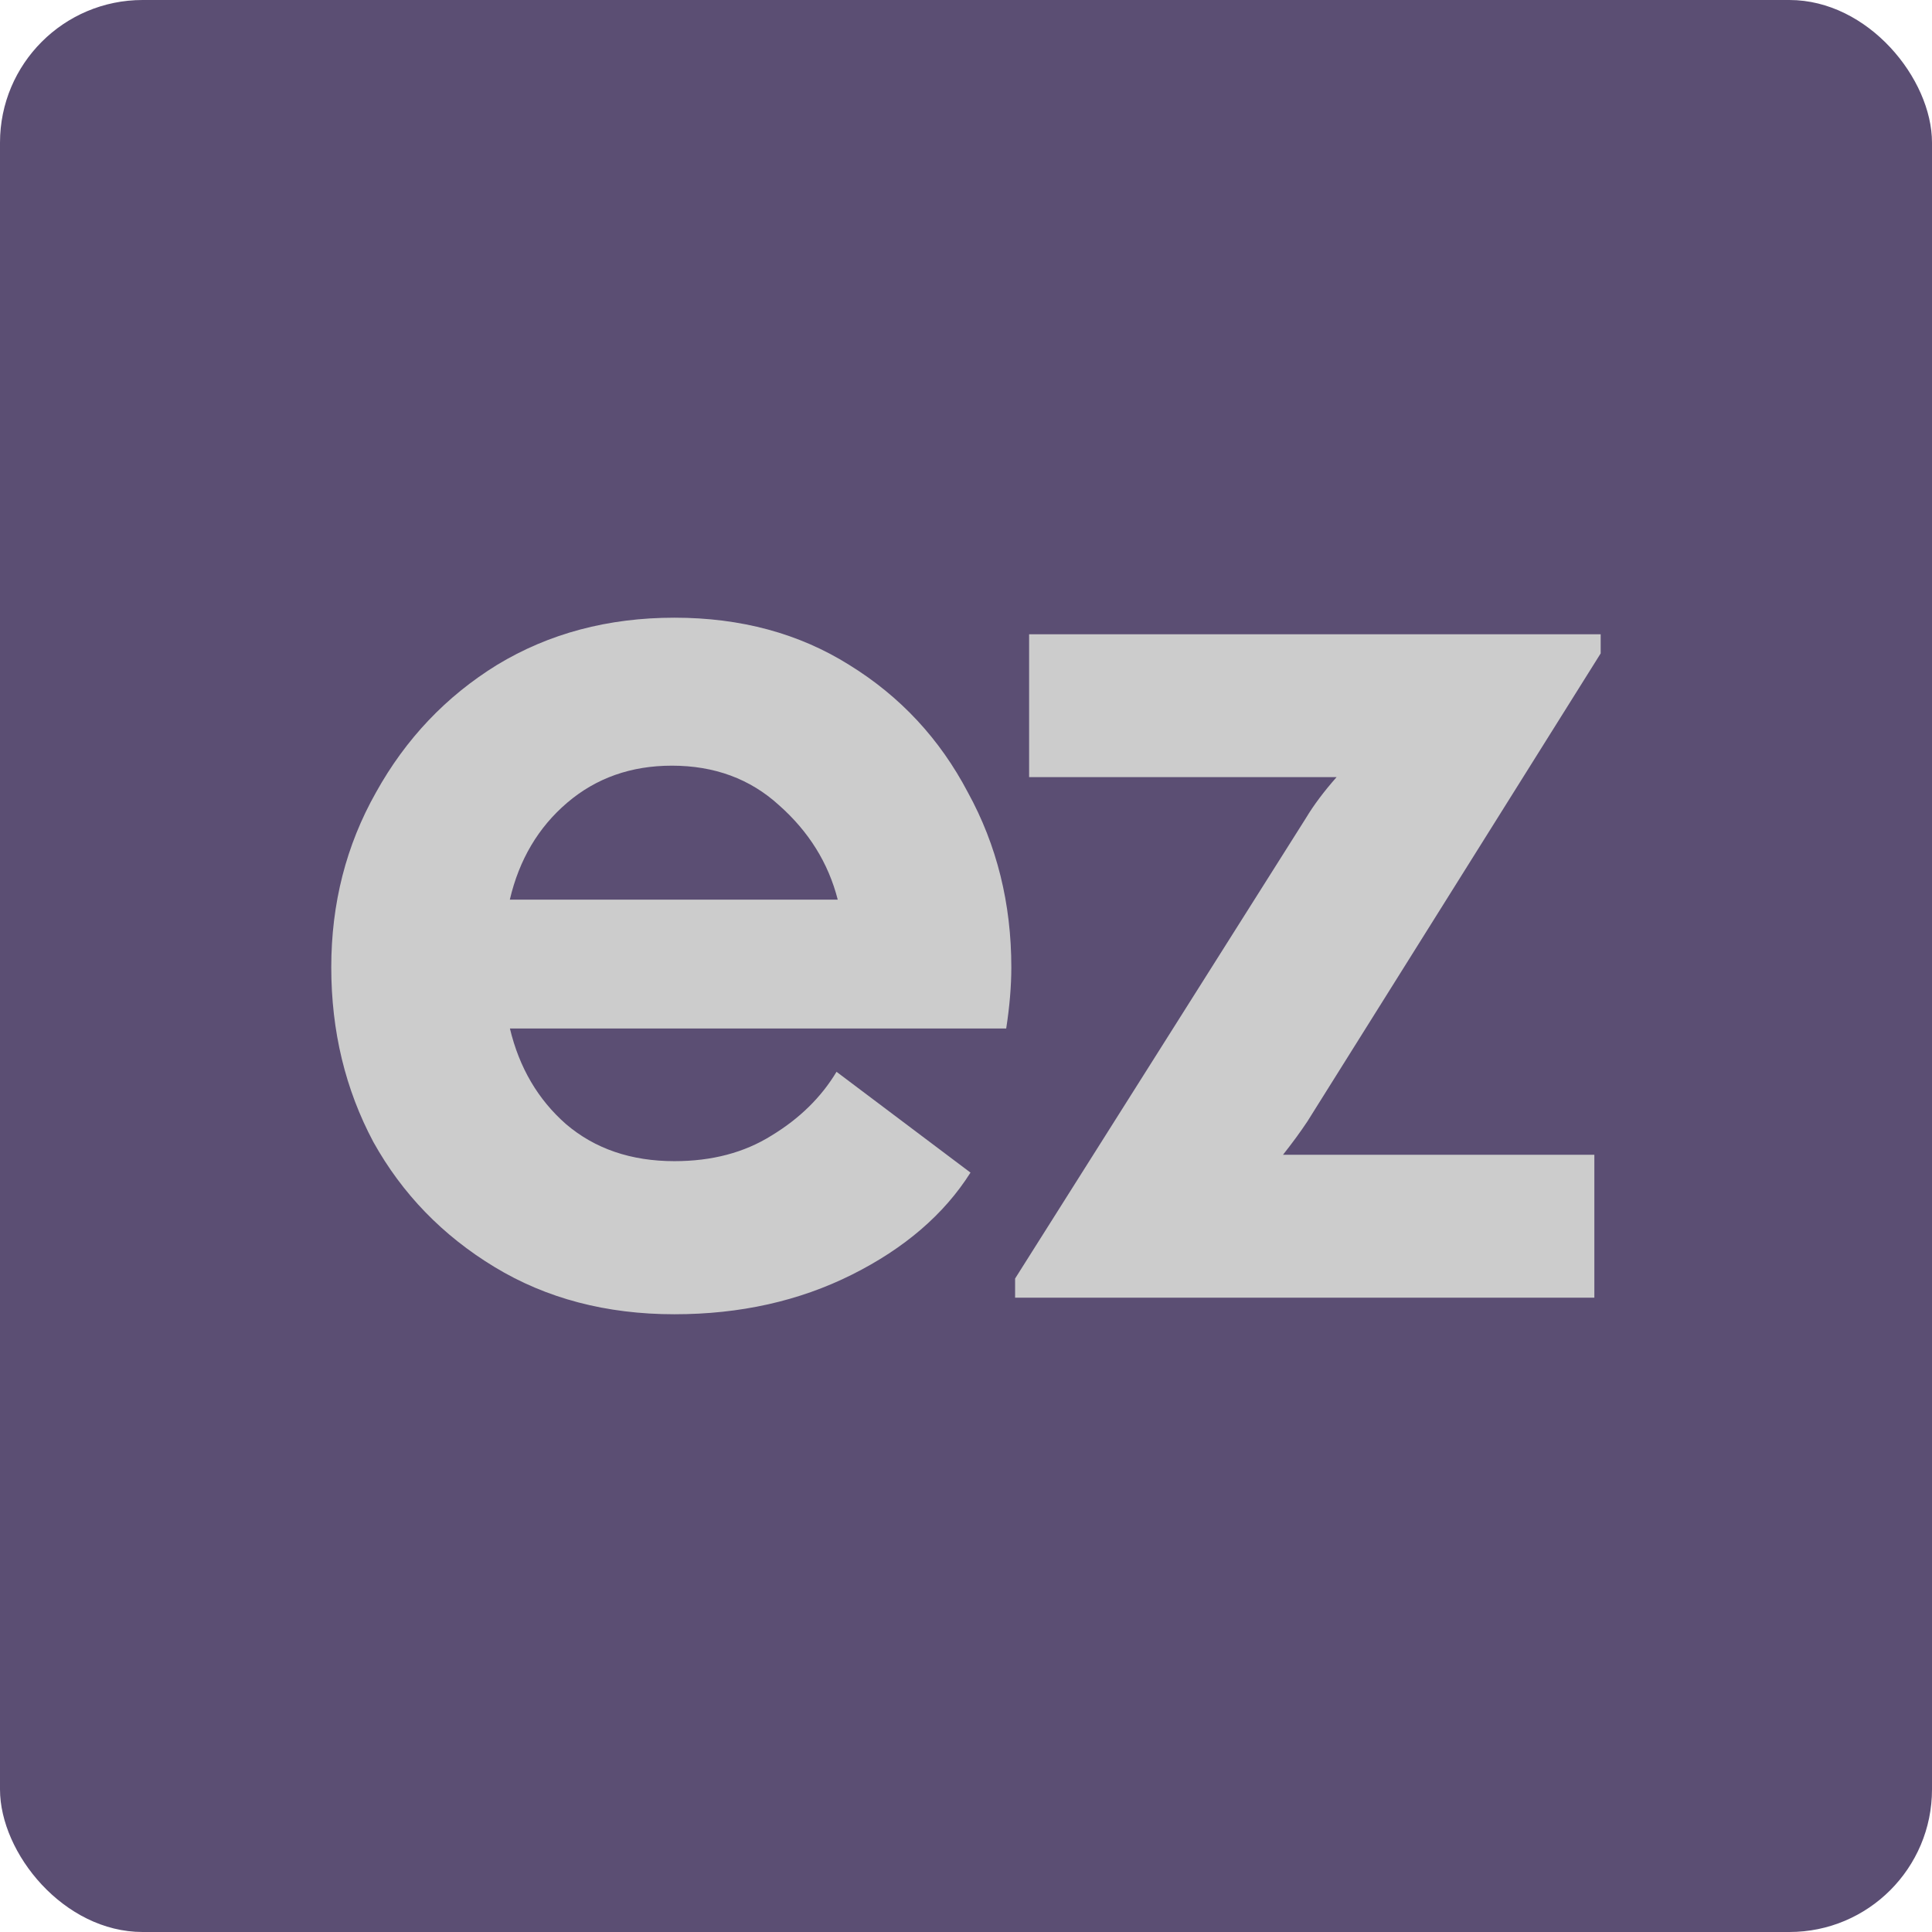 <?xml version="1.0" encoding="UTF-8" standalone="no"?>
<!-- Created with Inkscape (http://www.inkscape.org/) -->

<svg
   width="512"
   height="512"
   viewBox="0 0 135.467 135.467"
   version="1.1"
   id="svg5"
   inkscape:version="1.2.2 (b0a8486541, 2022-12-01)"
   sodipodi:docname="favicon.svg"
   xmlns:inkscape="http://www.inkscape.org/namespaces/inkscape"
   xmlns:sodipodi="http://sodipodi.sourceforge.net/DTD/sodipodi-0.dtd"
   xmlns="http://www.w3.org/2000/svg"
   xmlns:svg="http://www.w3.org/2000/svg">
  <sodipodi:namedview
     id="namedview7"
     pagecolor="#ffffff"
     bordercolor="#666666"
     borderopacity="1.0"
     inkscape:showpageshadow="2"
     inkscape:pageopacity="0.0"
     inkscape:pagecheckerboard="0"
     inkscape:deskcolor="#d1d1d1"
     inkscape:document-units="mm"
     showgrid="true"
     showguides="true"
     inkscape:zoom="0.5946522"
     inkscape:cx="-124.44249"
     inkscape:cy="234.59091"
     inkscape:window-width="1920"
     inkscape:window-height="1008"
     inkscape:window-x="0"
     inkscape:window-y="0"
     inkscape:window-maximized="1"
     inkscape:current-layer="layer1">
    <inkscape:grid
       type="xygrid"
       id="grid450"
       originx="0"
       originy="0" />
    <sodipodi:guide
       position="57.944,130.704"
       orientation="0,-1"
       id="guide1212"
       inkscape:locked="false" />
    <sodipodi:guide
       position="54.769,114.829"
       orientation="0,-1"
       id="guide1214"
       inkscape:locked="false" />
    <sodipodi:guide
       position="19.579,112.448"
       orientation="0,-1"
       id="guide1257"
       inkscape:locked="false" />
    <sodipodi:guide
       position="29.978,108.047"
       orientation="1,0"
       id="guide1291"
       inkscape:locked="false" />
    <sodipodi:guide
       position="74.014,113.129"
       orientation="1,0"
       id="guide1293"
       inkscape:locked="false" />
    <sodipodi:guide
       position="67.617,114.304"
       orientation="0,-1"
       id="guide1315"
       inkscape:locked="false" />
    <sodipodi:guide
       position="64.718,116.612"
       orientation="0,-1"
       id="guide1423"
       inkscape:locked="false" />
  </sodipodi:namedview>
  <defs
     id="defs2" />
  <g
     inkscape:label="Capa 1"
     inkscape:groupmode="layer"
     id="layer1">
    <rect
       style="fill:#5b4e73;fill-opacity:1;stroke:none;stroke-width:1.084;stroke-linecap:round;stroke-linejoin:round;stroke-dasharray:none;stroke-dashoffset:10;paint-order:fill markers stroke"
       id="rect3539"
       width="135.467"
       height="135.467"
       x="3.5603841e-06"
       y="3.5603841e-06"
       ry="10" />
    <g
       aria-label="ezquicky"
       id="text236"
       style="font-weight:500;font-size:16.933px;font-family:Ubuntu;-inkscape-font-specification:'Ubuntu Medium';letter-spacing:0px;word-spacing:0px;stroke-width:0.265"
       transform="matrix(5.283,0,0,5.283,-4.841,-2.202)">
      <path
         d="m 9.868,17.86 q -1.355,0 -2.388,-0.627 Q 6.447,16.607 5.872,15.574 5.313,14.525 5.313,13.255 q 0,-1.27 0.593,-2.32 Q 6.498,9.868 7.514,9.241 8.547,8.615 9.868,8.615 q 1.321,0 2.32,0.627 1.016,0.627 1.575,1.693 0.576,1.05 0.576,2.32 0,0.186 -0.017,0.389 -0.017,0.203 -0.051,0.423 H 7.684 q 0.186,0.779 0.745,1.27 0.576,0.491 1.439,0.491 0.745,0 1.287,-0.339 0.559,-0.339 0.864,-0.847 l 1.778,1.338 q -0.525,0.83 -1.575,1.355 -1.05,0.525 -2.354,0.525 z m -0.034,-7.281 q -0.813,0 -1.389,0.491 -0.576,0.491 -0.762,1.287 H 12.035 Q 11.849,11.629 11.256,11.104 10.681,10.579 9.834,10.579 Z"
         style="fill:#cccccc"
         id="path1368" />
      <path
         d="m 14.389,17.64 v -0.254 l 3.861,-6.113 q 0.152,-0.254 0.406,-0.542 H 14.575 V 8.835 h 7.586 V 9.089 L 18.267,15.303 q -0.135,0.203 -0.322,0.44 h 4.132 v 1.897 z"
         style="fill:#cccccc"
         id="path1370" />
    </g>
  </g>
</svg>
